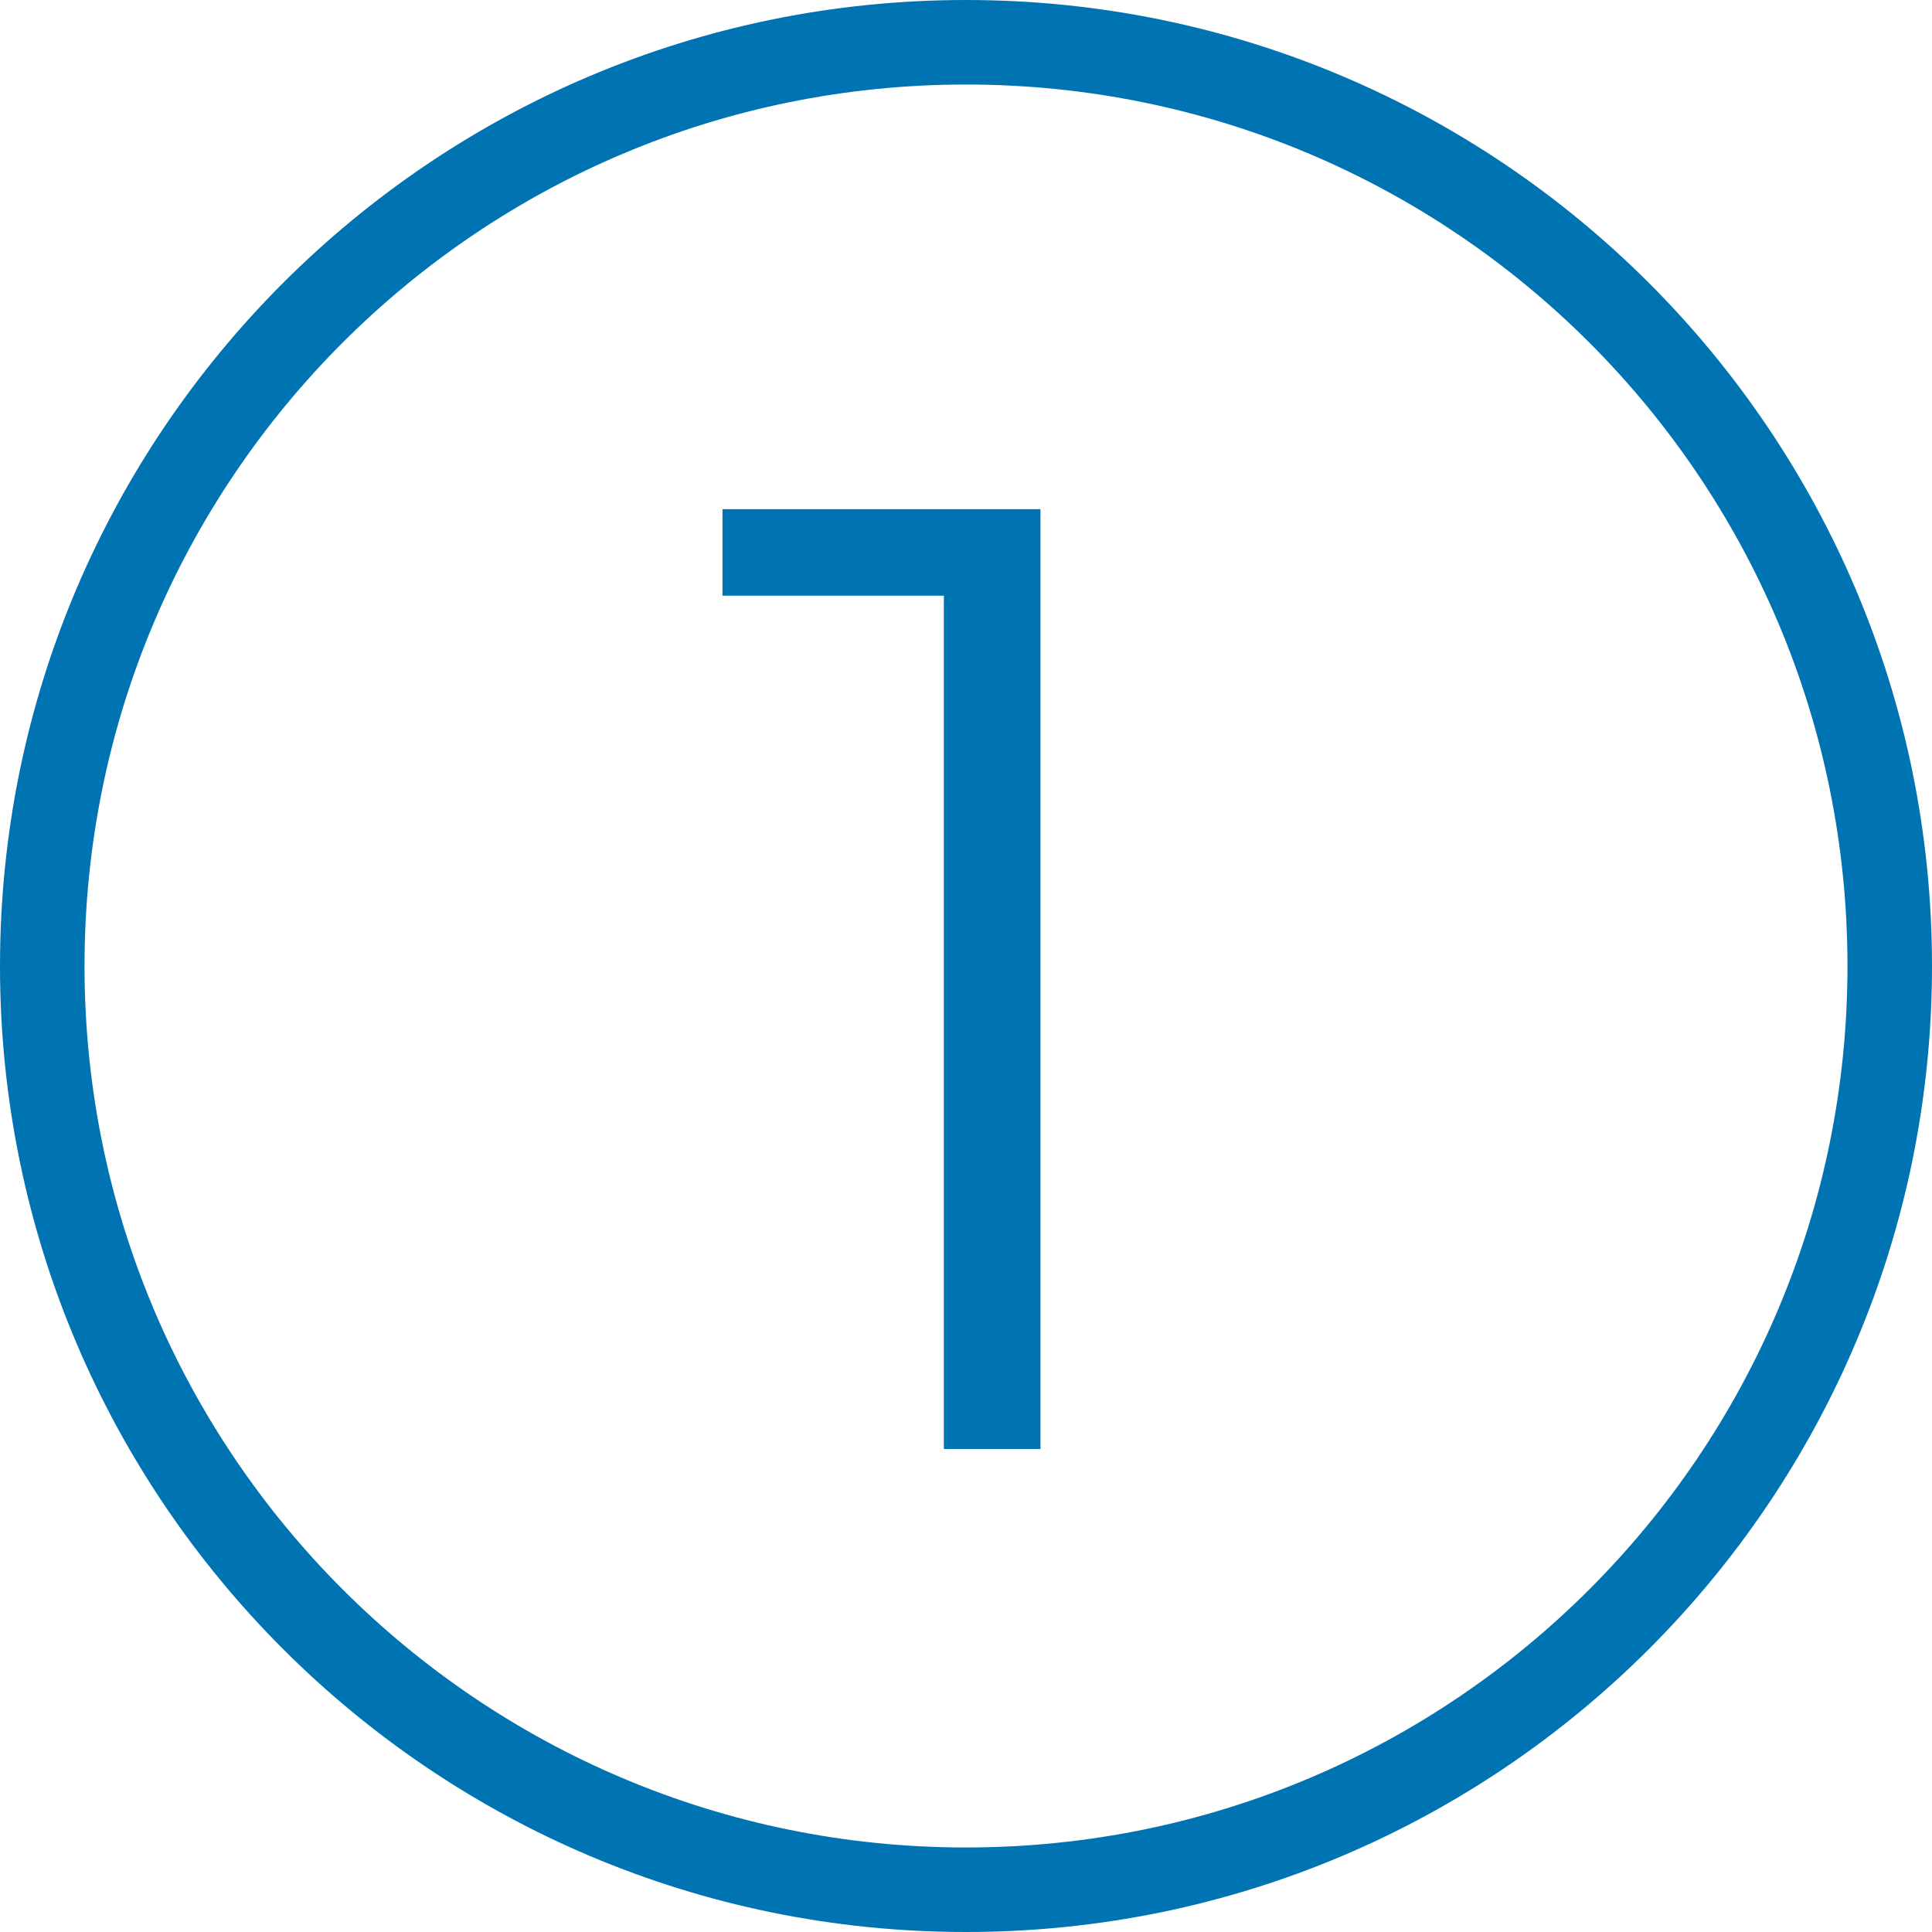 <svg xmlns="http://www.w3.org/2000/svg" xmlns:xlink="http://www.w3.org/1999/xlink" id="Layer_1" x="0px" y="0px" viewBox="0 0 96 96" style="enable-background:new 0 0 96 96;" xml:space="preserve" width="96"  height="96" ><defs><linearGradient id="SVGID_1_" gradientUnits="userSpaceOnUse" x1="64" y1="9.444" x2="64" y2="116.888" fill="#FFFFFF">	<stop offset="0" style="stop-color:#0074B3" fill="#FFFFFF"></stop>	<stop offset="1" style="stop-color:#00E7C6" fill="#FFFFFF"></stop></linearGradient></defs><style type="text/css" fill="#181B28">	.st0{fill:url(#SVGID_1_);}</style><linearGradient id="SVGID_1_" gradientUnits="userSpaceOnUse" x1="0" y1="48" x2="96" y2="48" fill="#181B28">	<stop offset="0" style="stop-color:#0074B3" fill="#181B28"></stop>	<stop offset="1" style="stop-color:#0074B3" fill="#181B28"></stop></linearGradient><path class="st0" d="M48,0c26.5,0,48,21.5,48,48S74.5,96,48,96S0,74.5,0,48S21.5,0,48,0z M48,4.2C23.8,4.2,4.2,23.8,4.2,48 S23.8,91.8,48,91.8S91.8,72.2,91.8,48S72.2,4.2,48,4.2z M51.7,25.3V72h-4.8V29.6h-11v-4.3H51.7z" fill="url(&quot;#SVGID_1_&quot;)"></path></svg>